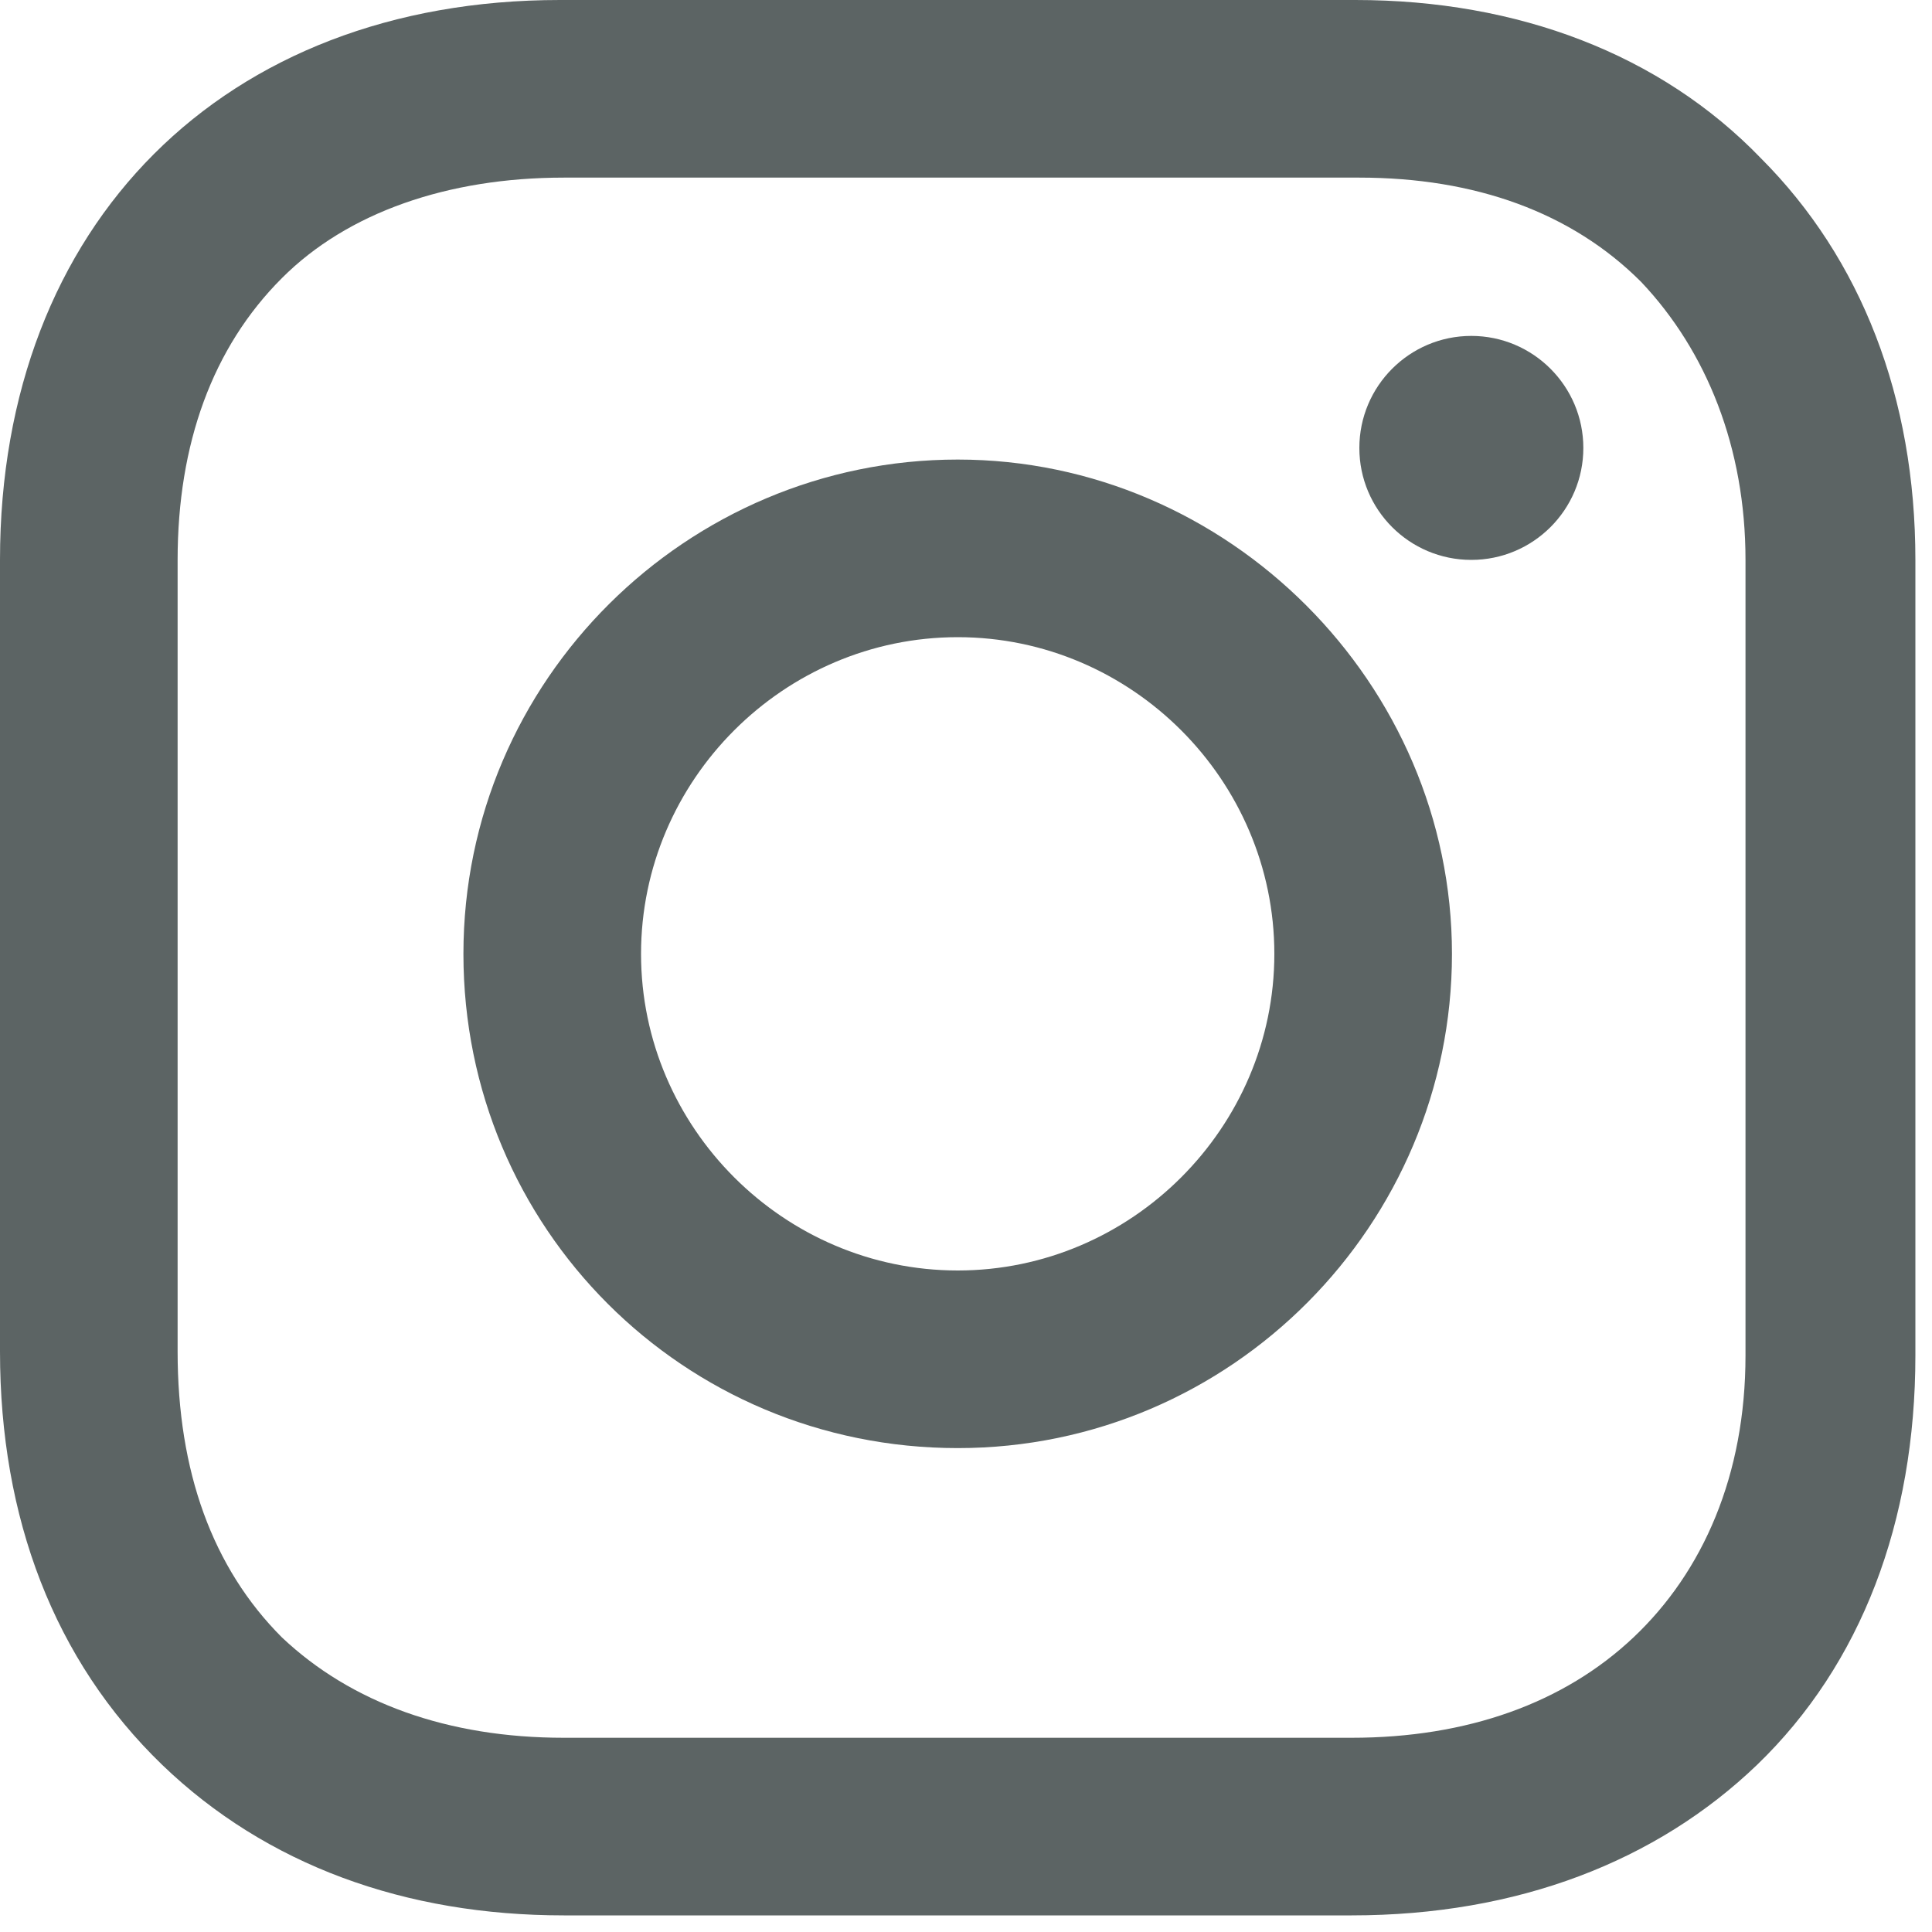 <?xml version="1.0" encoding="UTF-8"?><svg width="15" height="15" viewBox="0 0 15 15" fill="none" xmlns="http://www.w3.org/2000/svg">
<path d="M7.436 3.568C5.337 3.568 3.598 5.277 3.598 7.406C3.598 9.534 5.307 11.243 7.436 11.243C9.564 11.243 11.273 9.504 11.273 7.406C11.273 5.307 9.534 3.568 7.436 3.568ZM7.436 9.864C6.086 9.864 4.977 8.755 4.977 7.406C4.977 6.056 6.086 4.947 7.436 4.947C8.785 4.947 9.894 6.056 9.894 7.406C9.894 8.755 8.785 9.864 7.436 9.864Z" fill="#5C6464"/>
<path d="M11.423 4.347C11.903 4.347 12.293 3.958 12.293 3.478C12.293 2.998 11.903 2.608 11.423 2.608C10.943 2.608 10.554 2.998 10.554 3.478C10.554 3.958 10.943 4.347 11.423 4.347Z" fill="#5C6464"/>
<path d="M13.672 1.229C12.892 0.42 11.783 0 10.524 0H4.347C1.739 0 0 1.739 0 4.347V10.494C0 11.783 0.42 12.892 1.259 13.702C2.069 14.482 3.148 14.871 4.377 14.871H10.494C11.783 14.871 12.862 14.451 13.642 13.702C14.451 12.922 14.871 11.813 14.871 10.524V4.347C14.871 3.088 14.451 2.009 13.672 1.229ZM13.552 10.524C13.552 11.453 13.222 12.203 12.682 12.713C12.143 13.222 11.393 13.492 10.494 13.492H4.377C3.478 13.492 2.728 13.222 2.189 12.713C1.649 12.173 1.379 11.423 1.379 10.494V4.347C1.379 3.448 1.649 2.698 2.189 2.159C2.698 1.649 3.478 1.379 4.377 1.379H10.554C11.453 1.379 12.203 1.649 12.742 2.189C13.252 2.728 13.552 3.478 13.552 4.347V10.524Z" fill="#5C6464"/>
</svg>
